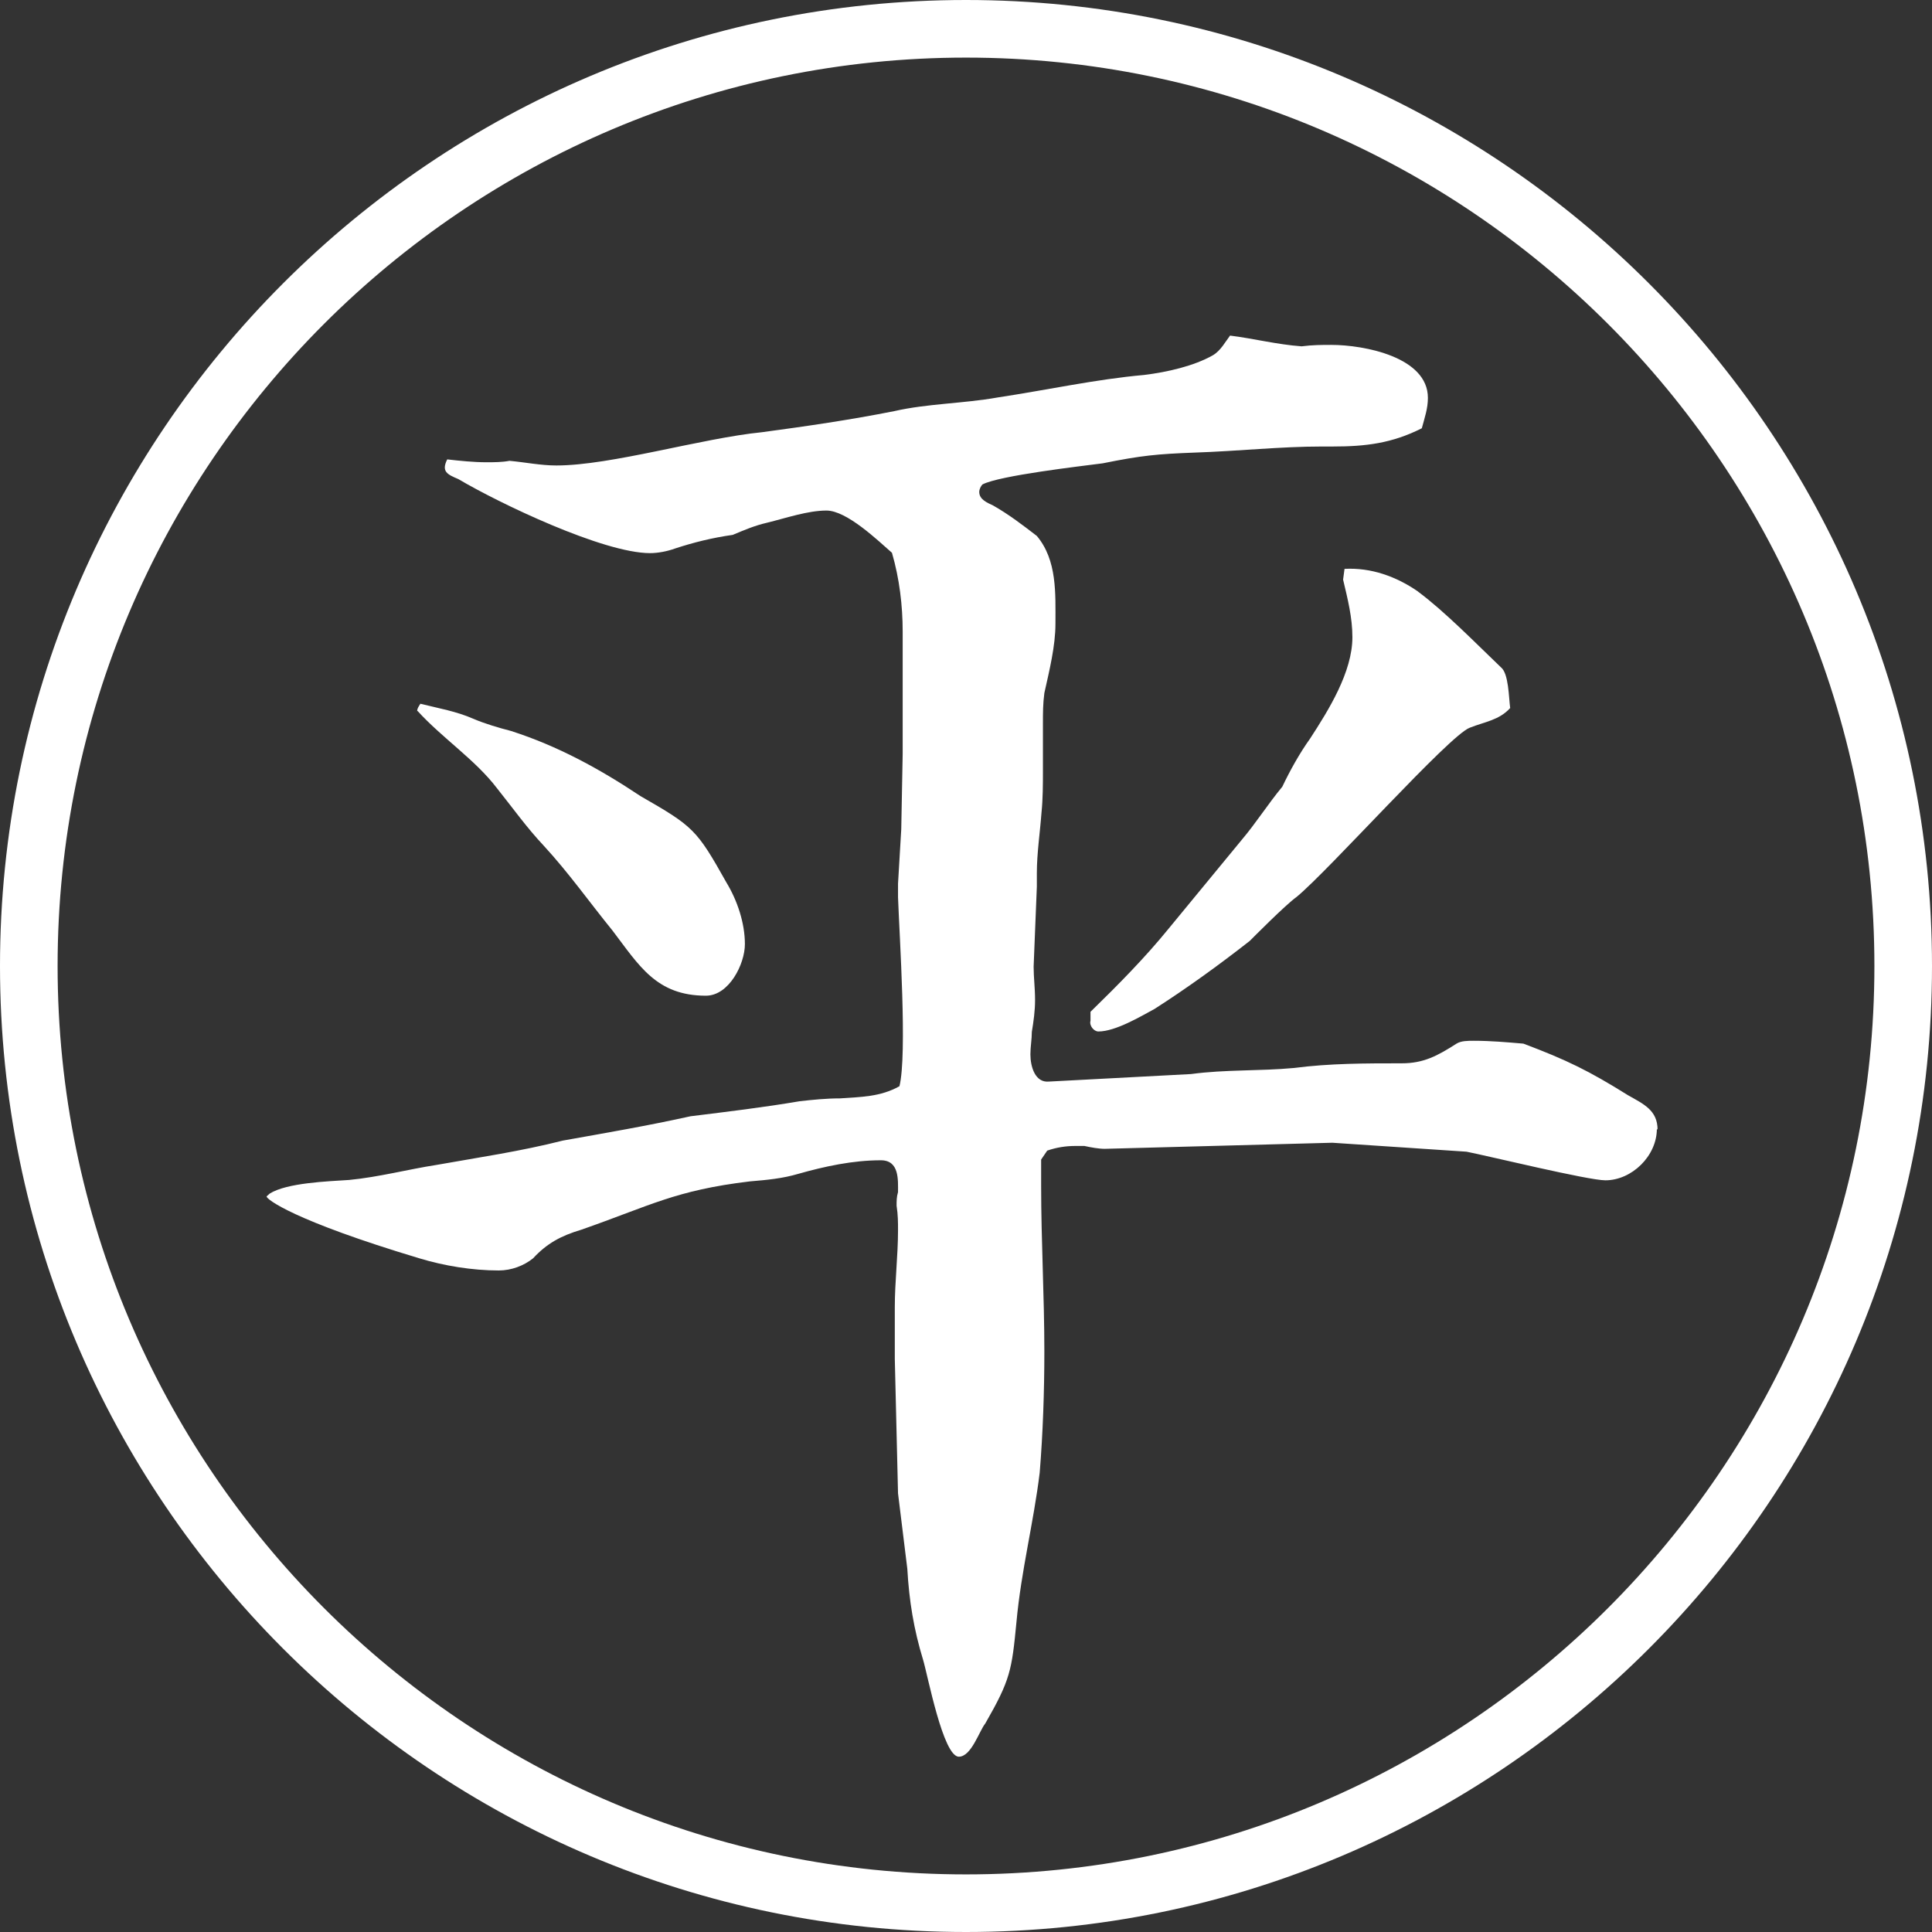 <?xml version="1.0" encoding="UTF-8"?>
<svg id="_レイヤー_1" data-name="レイヤー_1" xmlns="http://www.w3.org/2000/svg" width="54" height="54" version="1.1" viewBox="0 0 54 54">
  <rect x="0" y="0" width="54" height="54" fill="#333333" stroke="none"/>
  <!-- Generator: Adobe Illustrator 29.0.0, SVG Export Plug-In . SVG Version: 2.1.0 Build 186)  -->
  <defs>
    <style>
      .st0 {
        fill: #fff;
      }
    </style>
  </defs>
  <path class="st0" d="M27,54C12.11,54,0,41.89,0,27S12.11,0,27,0s27,12.11,27,27-12.11,27-27,27ZM27,1.61C13,1.61,1.61,13,1.61,27s11.39,25.39,25.39,25.39,25.39-11.39,25.39-25.39S41,1.61,27,1.61Z"/>
  <path class="st0" d="M46.31,31.55c0,.76-.7,1.44-1.44,1.44-.48,0-3.27-.68-3.88-.8l-3.75-.25-6.36.17c-.17,0-.39-.04-.57-.08h-.26c-.26,0-.52.04-.78.13l-.17.25v.72c0,1.56.09,3.09.09,4.65,0,1.1-.04,2.28-.13,3.38-.17,1.4-.52,2.75-.65,4.18-.13,1.35-.17,1.61-.87,2.83-.17.21-.39.93-.74.93-.44,0-.87-2.28-1-2.71-.26-.85-.39-1.65-.44-2.54l-.26-2.11-.09-3.76v-1.44c0-.72.09-1.44.09-2.16,0-.21,0-.42-.04-.68,0-.13,0-.25.04-.38,0-.34.04-.89-.48-.89-.78,0-1.57.17-2.31.38-.44.13-.87.17-1.35.21-2.09.25-2.79.68-4.71,1.35-.57.17-.96.38-1.35.8-.26.21-.61.34-.96.34-.74,0-1.53-.13-2.22-.34-3.53-1.06-4.27-1.65-4.27-1.73l.09-.08c.48-.3,1.61-.34,2.22-.38.83-.08,1.66-.3,2.44-.42,1.18-.21,2.35-.38,3.53-.68,1.18-.21,2.4-.42,3.57-.68,1.05-.13,2.05-.25,3.05-.42.35-.04.74-.08,1.13-.08.57-.04,1.13-.04,1.66-.34.22-.89,0-4.18-.04-5.28v-.38l.09-1.52.04-2.11v-3.42c0-.72-.09-1.48-.3-2.2-.39-.34-1.26-1.18-1.83-1.18-.52,0-1.13.21-1.66.34-.35.08-.65.21-.96.34-.57.08-1.09.21-1.61.38-.22.08-.48.13-.7.13-1.31,0-4.23-1.4-5.36-2.07-.31-.13-.48-.21-.31-.55.35.04.74.08,1.09.08.22,0,.44,0,.65-.04.44.04.87.13,1.31.13,1.53,0,4.05-.76,5.75-.93,1.26-.17,2.44-.34,3.7-.59.92-.21,1.92-.21,2.88-.38,1.39-.21,2.75-.51,4.1-.63.65-.08,1.39-.25,1.92-.55.22-.13.35-.38.48-.55.65.08,1.31.25,2,.3.31-.04.57-.04.83-.04.92,0,2.7.34,2.7,1.48,0,.3-.09.55-.17.85-.83.42-1.57.51-2.48.51h-.3c-1.18,0-2.35.13-3.57.17-1.05.04-1.48.08-2.57.3-.61.08-2.88.34-3.36.59-.04.04-.09.13-.09.21,0,.21.22.3.39.38.44.25.83.55,1.22.85.57.68.52,1.61.52,2.45,0,.63-.17,1.31-.31,1.94-.04.3-.04.55-.04.85v1.31c0,.38,0,.8-.04,1.18-.04.55-.13,1.14-.13,1.69v.38l-.09,2.24c0,.3.04.59.04.93,0,.3-.04.59-.09.89,0,.21-.04.42-.04.63,0,.34.13.8.52.76l3.97-.21c.96-.13,1.92-.08,2.88-.17,1-.13,2-.13,3.01-.13.61,0,1-.21,1.53-.55.13-.08.31-.08.48-.08.48,0,.92.04,1.39.08,1.22.46,1.83.76,2.92,1.44.44.25.83.42.83.97ZM11.66,19.88c0-.08.04-.13.09-.21.52.13,1,.21,1.48.42.3.13.7.25,1.05.34,1.31.42,2.48,1.06,3.62,1.82,1.48.85,1.57.93,2.4,2.41.31.51.52,1.14.52,1.73,0,.55-.44,1.44-1.09,1.44-1.39,0-1.87-.85-2.61-1.82-.65-.8-1.22-1.61-1.92-2.37-.48-.51-.87-1.06-1.31-1.61-.61-.8-1.53-1.4-2.22-2.16ZM39.64,16.54c.74.55,1.61,1.44,2.31,2.11.22.17.22.85.26,1.14-.31.34-.7.38-1.13.55-.57.21-3.92,3.97-4.84,4.73-.3.21-1.26,1.18-1.31,1.23-.87.68-1.74,1.31-2.66,1.9-.39.21-1.09.63-1.57.63-.13,0-.26-.17-.22-.3v-.25c.78-.76,1.53-1.52,2.18-2.32l2.05-2.49c.39-.46.74-1.01,1.13-1.48.22-.46.48-.93.78-1.35.52-.8,1.18-1.86,1.18-2.83,0-.55-.13-1.06-.26-1.61l.04-.3c.74-.04,1.44.21,2.05.63Z"/>
</svg>